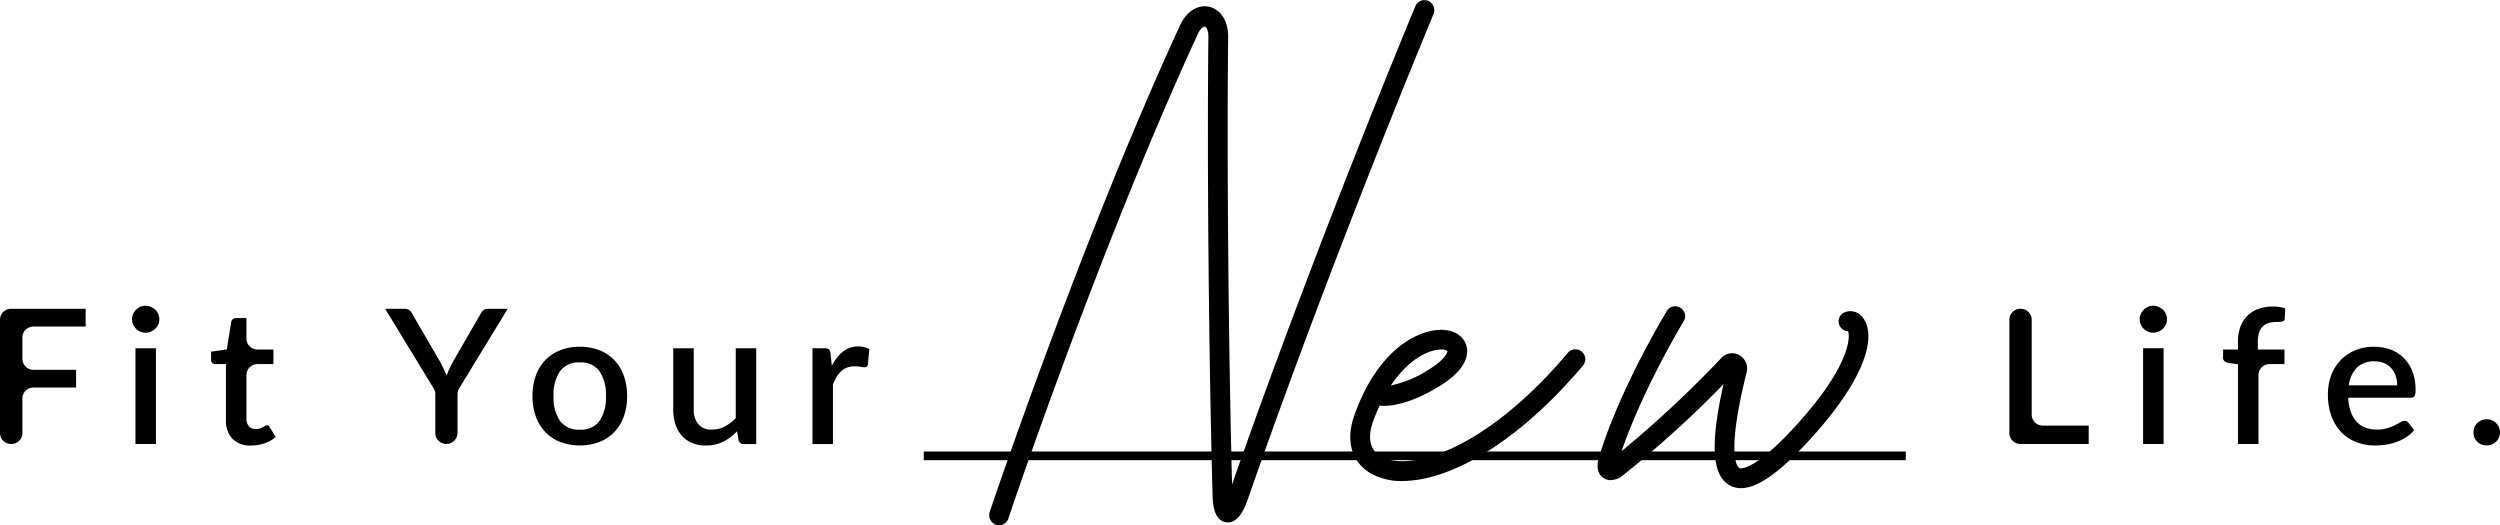 <svg xmlns="http://www.w3.org/2000/svg" width="502.858" height="105.672" viewBox="0 0 502.858 105.672">
  <g id="local-main-copy" transform="translate(3730 870.203)">
    <g id="グループ_8360" data-name="グループ 8360" transform="translate(-3730 -808.697)">
      <path id="パス_5639" data-name="パス 5639" d="M4.507,19.552V23.86a2.218,2.218,0,0,0,2.234,2.2h8.568v3.566H6.741a2.218,2.218,0,0,0-2.234,2.2v6.952a2.22,2.22,0,0,1-2.234,2.2H2.234A2.22,2.22,0,0,1,0,38.784V15.98a2.218,2.218,0,0,1,2.234-2.2H17.228v3.572H6.741a2.218,2.218,0,0,0-2.234,2.2" transform="translate(0 -13.178)"/>
      <path id="パス_5640" data-name="パス 5640" d="M14.5,16.293a2.524,2.524,0,0,1-.218,1.041,2.755,2.755,0,0,1-.605.857,2.991,2.991,0,0,1-.891.587,2.768,2.768,0,0,1-1.083.215,2.573,2.573,0,0,1-1.045-.215,2.775,2.775,0,0,1-.853-.587,2.91,2.91,0,0,1-.587-.857,2.6,2.6,0,0,1,0-2.1,2.924,2.924,0,0,1,.587-.86,2.718,2.718,0,0,1,.853-.584,2.528,2.528,0,0,1,1.045-.218,2.719,2.719,0,0,1,1.083.218,2.928,2.928,0,0,1,.891.584,2.767,2.767,0,0,1,.605.86,2.527,2.527,0,0,1,.218,1.058m-.688,25.088H9.69V22.112h4.123Z" transform="translate(17.555 -13.573)"/>
      <path id="パス_5641" data-name="パス 5641" d="M22.439,40.06a4.985,4.985,0,0,1-3.751-1.351,5.234,5.234,0,0,1-1.313-3.8V23.679H15.229a.886.886,0,0,1-.6-.215.834.834,0,0,1-.245-.654V21.168l3.164-.45.9-5.575a1.1,1.1,0,0,1,.328-.52.9.9,0,0,1,.614-.2H21.5v4.127a2.218,2.218,0,0,0,2.234,2.2h3.193v2.927H23.735a2.218,2.218,0,0,0-2.234,2.2v8.737a2.223,2.223,0,0,0,.517,1.587,1.816,1.816,0,0,0,1.381.546,2.382,2.382,0,0,0,.823-.122,3.614,3.614,0,0,0,.6-.264c.162-.093.307-.18.431-.262a.614.614,0,0,1,.354-.122.63.63,0,0,1,.558.378l1.228,1.982a6.727,6.727,0,0,1-2.267,1.276,8.348,8.348,0,0,1-2.686.442" transform="translate(28.071 -11.949)"/>
      <path id="パス_5642" data-name="パス 5642" d="M40.809,30.941v7.844a2.236,2.236,0,0,1-4.471,0V30.941a2.174,2.174,0,0,0-.319-1.134L26.247,13.781h3.934a1.444,1.444,0,0,1,.942.282,2.345,2.345,0,0,1,.573.721l5.661,9.745c.257.491.49.959.7,1.4s.4.875.567,1.305a10.435,10.435,0,0,1,.519-1.311q.305-.654.691-1.392l5.62-9.745a2.194,2.194,0,0,1,.558-.692,1.4,1.4,0,0,1,.939-.311H50.9L41.128,29.807a2.173,2.173,0,0,0-.319,1.134" transform="translate(51.219 -13.176)"/>
      <path id="パス_5643" data-name="パス 5643" d="M45.621,16.407a10.529,10.529,0,0,1,3.922.7,8.486,8.486,0,0,1,3,1.985,8.767,8.767,0,0,1,1.907,3.119,11.872,11.872,0,0,1,.673,4.118,11.907,11.907,0,0,1-.673,4.118,8.87,8.87,0,0,1-1.907,3.124,8.391,8.391,0,0,1-3,1.994,11.391,11.391,0,0,1-7.866,0,8.493,8.493,0,0,1-3-1.994,8.768,8.768,0,0,1-1.918-3.124,11.979,11.979,0,0,1-.67-4.118,11.943,11.943,0,0,1,.67-4.118,8.411,8.411,0,0,1,4.92-5.1,10.607,10.607,0,0,1,3.943-.7m0,16.68a4.582,4.582,0,0,0,3.943-1.747,8.274,8.274,0,0,0,1.293-5,8.365,8.365,0,0,0-1.293-5.017,4.563,4.563,0,0,0-3.943-1.764,4.635,4.635,0,0,0-3.99,1.764,8.342,8.342,0,0,0-1.3,5.017,8.251,8.251,0,0,0,1.3,5,4.655,4.655,0,0,0,3.99,1.747" transform="translate(71.016 -8.17)"/>
      <path id="パス_5644" data-name="パス 5644" d="M62.319,16.511v19.27H59.825A1,1,0,0,1,58.772,35l-.31-1.793a11.812,11.812,0,0,1-1.293,1.168,8.436,8.436,0,0,1-1.449.91,7.771,7.771,0,0,1-1.641.584,8,8,0,0,1-1.871.206,7.157,7.157,0,0,1-2.839-.526,5.638,5.638,0,0,1-2.06-1.494,6.4,6.4,0,0,1-1.257-2.314,9.976,9.976,0,0,1-.422-2.976V16.511h4.123V28.77a4.543,4.543,0,0,0,.915,3.023,3.42,3.42,0,0,0,2.768,1.078,5.4,5.4,0,0,0,2.544-.616A8.66,8.66,0,0,0,58.2,30.567V16.511Z" transform="translate(89.788 -7.972)"/>
      <path id="パス_5645" data-name="パス 5645" d="M58.961,20.319a8.49,8.49,0,0,1,2.225-2.88,4.832,4.832,0,0,1,3.126-1.052,4.888,4.888,0,0,1,1.192.142,3.369,3.369,0,0,1,1,.427l-.289,3.06a.762.762,0,0,1-.239.445.729.729,0,0,1-.434.122,4.675,4.675,0,0,1-.823-.1,5.91,5.91,0,0,0-1.133-.1,4.319,4.319,0,0,0-1.523.244,3.668,3.668,0,0,0-1.192.718,4.815,4.815,0,0,0-.927,1.151,10.766,10.766,0,0,0-.75,1.549V36.017H55.068V16.747h2.4a1.308,1.308,0,0,1,.9.238,1.458,1.458,0,0,1,.345.82Z" transform="translate(108.352 -8.208)"/>
    </g>
    <g id="グループ_8361" data-name="グループ 8361" transform="translate(-3325.829 -808.7)">
      <path id="パス_5646" data-name="パス 5646" d="M157.2,37.281v3.7H143.477a2.218,2.218,0,0,1-2.234-2.2V15.98a2.218,2.218,0,0,1,2.234-2.2h.021a2.218,2.218,0,0,1,2.234,2.2v19.1a2.218,2.218,0,0,0,2.237,2.2Z" transform="translate(-141.243 -13.176)"/>
      <path id="パス_5647" data-name="パス 5647" d="M155.626,16.292a2.522,2.522,0,0,1-.218,1.041,2.719,2.719,0,0,1-.6.857,3.03,3.03,0,0,1-.891.587,2.768,2.768,0,0,1-1.083.215,2.573,2.573,0,0,1-1.045-.215,2.789,2.789,0,0,1-.856-.587,2.862,2.862,0,0,1-.584-.857,2.6,2.6,0,0,1,0-2.1,2.913,2.913,0,0,1,.584-.86,2.731,2.731,0,0,1,.856-.584,2.528,2.528,0,0,1,1.045-.218,2.719,2.719,0,0,1,1.083.218,2.965,2.965,0,0,1,.891.584,2.765,2.765,0,0,1,.6.86,2.525,2.525,0,0,1,.218,1.058m-.688,25.088h-4.123V22.111h4.123Z" transform="translate(-123.916 -13.572)"/>
      <path id="パス_5648" data-name="パス 5648" d="M158.8,41.284V25.243l-1.915-.262a1.74,1.74,0,0,1-.779-.343.853.853,0,0,1-.3-.7V22.278H158.8V20.651a8.358,8.358,0,0,1,.49-2.944,5.918,5.918,0,0,1,3.618-3.6,8.449,8.449,0,0,1,2.934-.482,7.791,7.791,0,0,1,1.275.1A7.407,7.407,0,0,1,168.3,14l-.08,2.04a.589.589,0,0,1-.5.6,5.833,5.833,0,0,1-1.181.1,5.7,5.7,0,0,0-1.555.195,2.807,2.807,0,0,0-1.18.671,3.037,3.037,0,0,0-.747,1.247,6.2,6.2,0,0,0-.257,1.927v1.494h5.351v2.927h-2.984a2.22,2.22,0,0,0-2.237,2.2V41.284Z" transform="translate(-112.818 -13.475)"/>
      <path id="パス_5649" data-name="パス 5649" d="M167.038,26.663a9.589,9.589,0,0,0,.519,2.845,5.769,5.769,0,0,0,1.178,1.991,4.56,4.56,0,0,0,1.768,1.183,6.419,6.419,0,0,0,2.29.389,7.075,7.075,0,0,0,2.093-.276,10.03,10.03,0,0,0,1.535-.6c.434-.218.806-.421,1.113-.6a1.67,1.67,0,0,1,.844-.273.886.886,0,0,1,.767.378l1.169,1.494a7.469,7.469,0,0,1-1.65,1.436,9.722,9.722,0,0,1-1.957.953,11.324,11.324,0,0,1-2.128.526,14.218,14.218,0,0,1-2.131.163,10.362,10.362,0,0,1-3.769-.671,8.4,8.4,0,0,1-3.013-1.973,9.18,9.18,0,0,1-2-3.229,12.713,12.713,0,0,1-.717-4.444,10.705,10.705,0,0,1,.643-3.738,8.9,8.9,0,0,1,1.839-3.023,8.687,8.687,0,0,1,2.916-2.032,9.672,9.672,0,0,1,3.887-.747,9.508,9.508,0,0,1,3.338.575,7.426,7.426,0,0,1,2.648,1.692,7.786,7.786,0,0,1,1.735,2.732,10.13,10.13,0,0,1,.623,3.674,2.579,2.579,0,0,1-.209,1.264.847.847,0,0,1-.767.32Zm9.843-2.491a5.886,5.886,0,0,0-.3-1.9,4.468,4.468,0,0,0-.871-1.532,4.018,4.018,0,0,0-1.432-1.02,4.949,4.949,0,0,0-1.966-.369,4.814,4.814,0,0,0-3.53,1.264,6.126,6.126,0,0,0-1.632,3.555Z" transform="translate(-98.877 -8.169)"/>
      <path id="パス_5650" data-name="パス 5650" d="M172.872,24.066a2.675,2.675,0,0,1,.2-1.029,2.7,2.7,0,0,1,.558-.843,2.721,2.721,0,0,1,2.937-.564,2.781,2.781,0,0,1,.853.564,2.692,2.692,0,0,1,.573.843,2.53,2.53,0,0,1,.215,1.029,2.472,2.472,0,0,1-.215,1.038,2.654,2.654,0,0,1-.573.834,2.617,2.617,0,0,1-.853.558,2.809,2.809,0,0,1-1.048.2,2.771,2.771,0,0,1-1.045-.2,2.489,2.489,0,0,1-.844-.558,2.663,2.663,0,0,1-.558-.834,2.614,2.614,0,0,1-.2-1.038" transform="translate(-79.521 1.397)"/>
    </g>
    <g id="グループ_8362" data-name="グループ 8362" transform="translate(-3544.19 -870.203)">
      <rect id="長方形_1127" data-name="長方形 1127" width="197.525" height="1.743" transform="translate(0 90.818)"/>
      <g id="グループ_8363" data-name="グループ 8363" transform="translate(12.267 0)">
        <path id="パス_5651" data-name="パス 5651" d="M48.09,104.712a2.7,2.7,0,0,1-.494-.036c-2.543-.434-2.614-4.05-2.643-5.6-.515-28.916-.527-66.795-.029-92.109.019-1.385-.446-1.949-.672-2-.223-.074-.862.223-1.437,1.435C22.665,49.11,4.01,103.028,3.876,103.454a1.987,1.987,0,0,1-2.5,1.339A2.051,2.051,0,0,1,.1,102.226c.134-.429,18.88-54.633,39.151-97.6,1.314-2.77,3.643-4.2,5.933-3.646S48.94,3.907,48.9,7.018c-.488,24.731-.485,61.454,0,90.067C66.178,48.967,86.4,1.708,86.6,1.229A1.975,1.975,0,0,1,89.224.172a2.064,2.064,0,0,1,1.01,2.7c-.206.482-20.805,48.624-38.166,97.146-.473,1.308-1.675,4.64-3.978,4.7" transform="translate(0 0.789) rotate(-0.5)"/>
        <path id="パス_5652" data-name="パス 5652" d="M105.792,46.431a12.824,12.824,0,0,1-6.719-1.5c-3.915-2.245-5.172-6.614-3.37-11.69,4.98-13.985,13.507-17.4,17.807-17.211,2.446.108,4.27,1.354,4.763,3.253.394,1.516.223,4.577-5.377,8.037-6.671,4.11-10.754,4.113-12.1,3.948-.475,1.023-.927,2.121-1.348,3.3-.662,1.859-1.33,5.232,1.6,6.917,5.618,3.22,21-1.119,37.623-20.846a1.986,1.986,0,0,1,3.036,2.561c-13.38,15.872-26.779,23.015-35.914,23.226m7.257-26.436a5.264,5.264,0,0,0-.674.06c-2.648.385-6.216,2.533-9.319,7.164a22.406,22.406,0,0,0,7.754-3.277c3.177-1.965,3.671-3.409,3.62-3.659a2.156,2.156,0,0,0-1.381-.289" transform="translate(-21.374 50.318)"/>
        <path id="パス_5653" data-name="パス 5653" d="M113.184,49.447a2.58,2.58,0,0,1-1.24-.427c-.656-.439-1.649-1.538-.948-4,2.819-9.631,8.921-21.6,13.691-29.592a1.985,1.985,0,0,1,3.409,2.034c-4.041,6.773-9.5,17.313-12.493,26.147A224.507,224.507,0,0,0,135.66,24.877a2.938,2.938,0,0,1,3.608-.575,3.089,3.089,0,0,1,1.465,3.49c-4.372,17.433-1.6,19.161-1.474,19.224.024.009,2.467,1.161,11.079-8.19,10.781-11.717,11.337-17.81,10.811-19.32a1.984,1.984,0,0,1-.758-3.785,3.1,3.1,0,0,1,3.827,1.179c2.491,3.433.924,11.7-10.958,24.613-7.372,8.007-12.421,10.871-15.887,9-3.6-1.944-4.017-8.274-1.282-20.364a214.586,214.586,0,0,1-20.105,18.231,4.066,4.066,0,0,1-2.8,1.071m1.541-2.873h0Zm22.164-19.768,0,.015,0-.015" transform="translate(12.507 47.125)"/>
      </g>
    </g>
  </g>
</svg>

